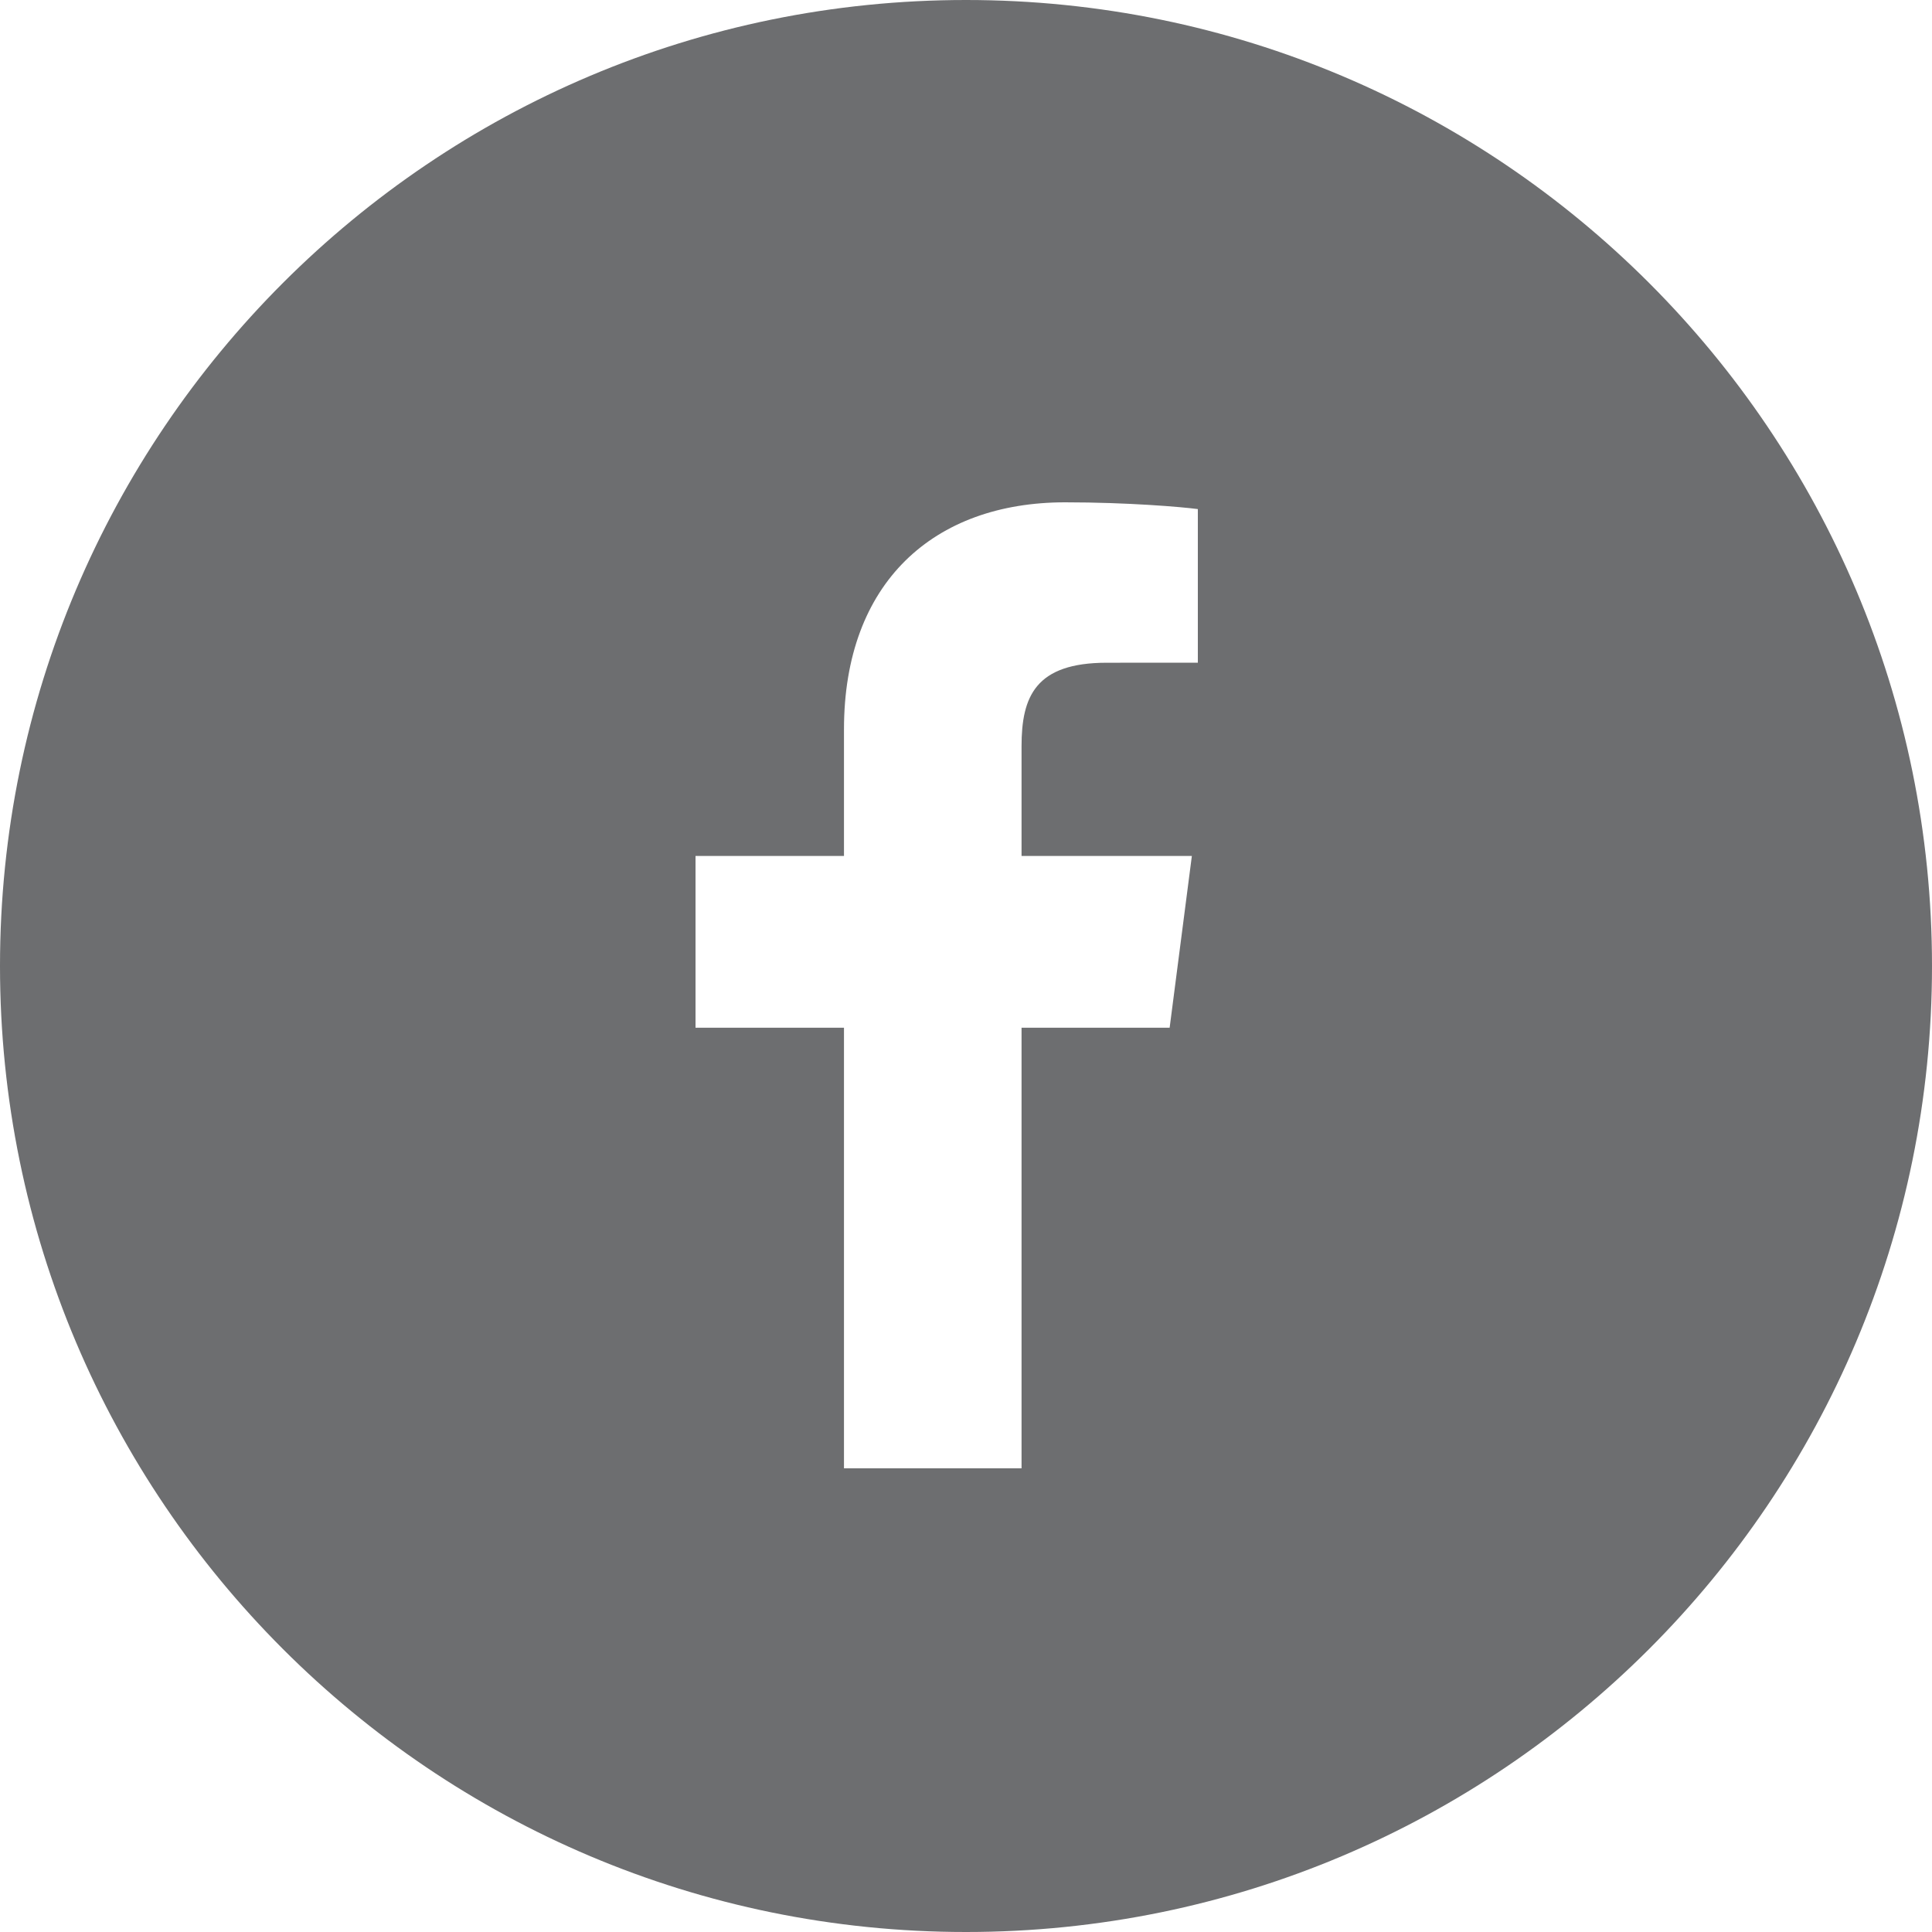 <?xml version="1.0" encoding="UTF-8"?>
<svg width="32px" height="32px" viewBox="0 0 32 32" version="1.1" xmlns="http://www.w3.org/2000/svg" xmlns:xlink="http://www.w3.org/1999/xlink">
    <!-- Generator: Sketch 50.2 (55047) - http://www.bohemiancoding.com/sketch -->
    <title>Fill 183</title>
    <desc>Created with Sketch.</desc>
    <defs></defs>
    <g id="Symbols" stroke="none" stroke-width="1" fill="none" fill-rule="evenodd">
        <g id="Footer" transform="translate(-653, -198)" fill="#6D6E70">
            <g id="Group" transform="translate(0, 45)">
                <path d="M672.84,163.976 L671.332,163.977 C670.149,163.977 669.92,164.538 669.92,165.361 L669.92,167.177 L672.741,167.177 L672.373,170.022 L669.92,170.022 L669.92,177.32 L666.979,177.32 L666.979,170.022 L664.52,170.022 L664.52,167.177 L666.979,167.177 L666.979,165.08 C666.979,162.645 668.468,161.32 670.642,161.32 C671.683,161.32 672.579,161.397 672.84,161.432 L672.84,163.976 Z M669,153 C660.164,153 653,160.163 653,169 C653,177.836 660.164,185 669,185 C677.837,185 685,177.836 685,169 C685,160.163 677.837,153 669,153 L669,153 Z" id="Fill-183"></path>
            </g>
        </g>
    </g>
</svg>